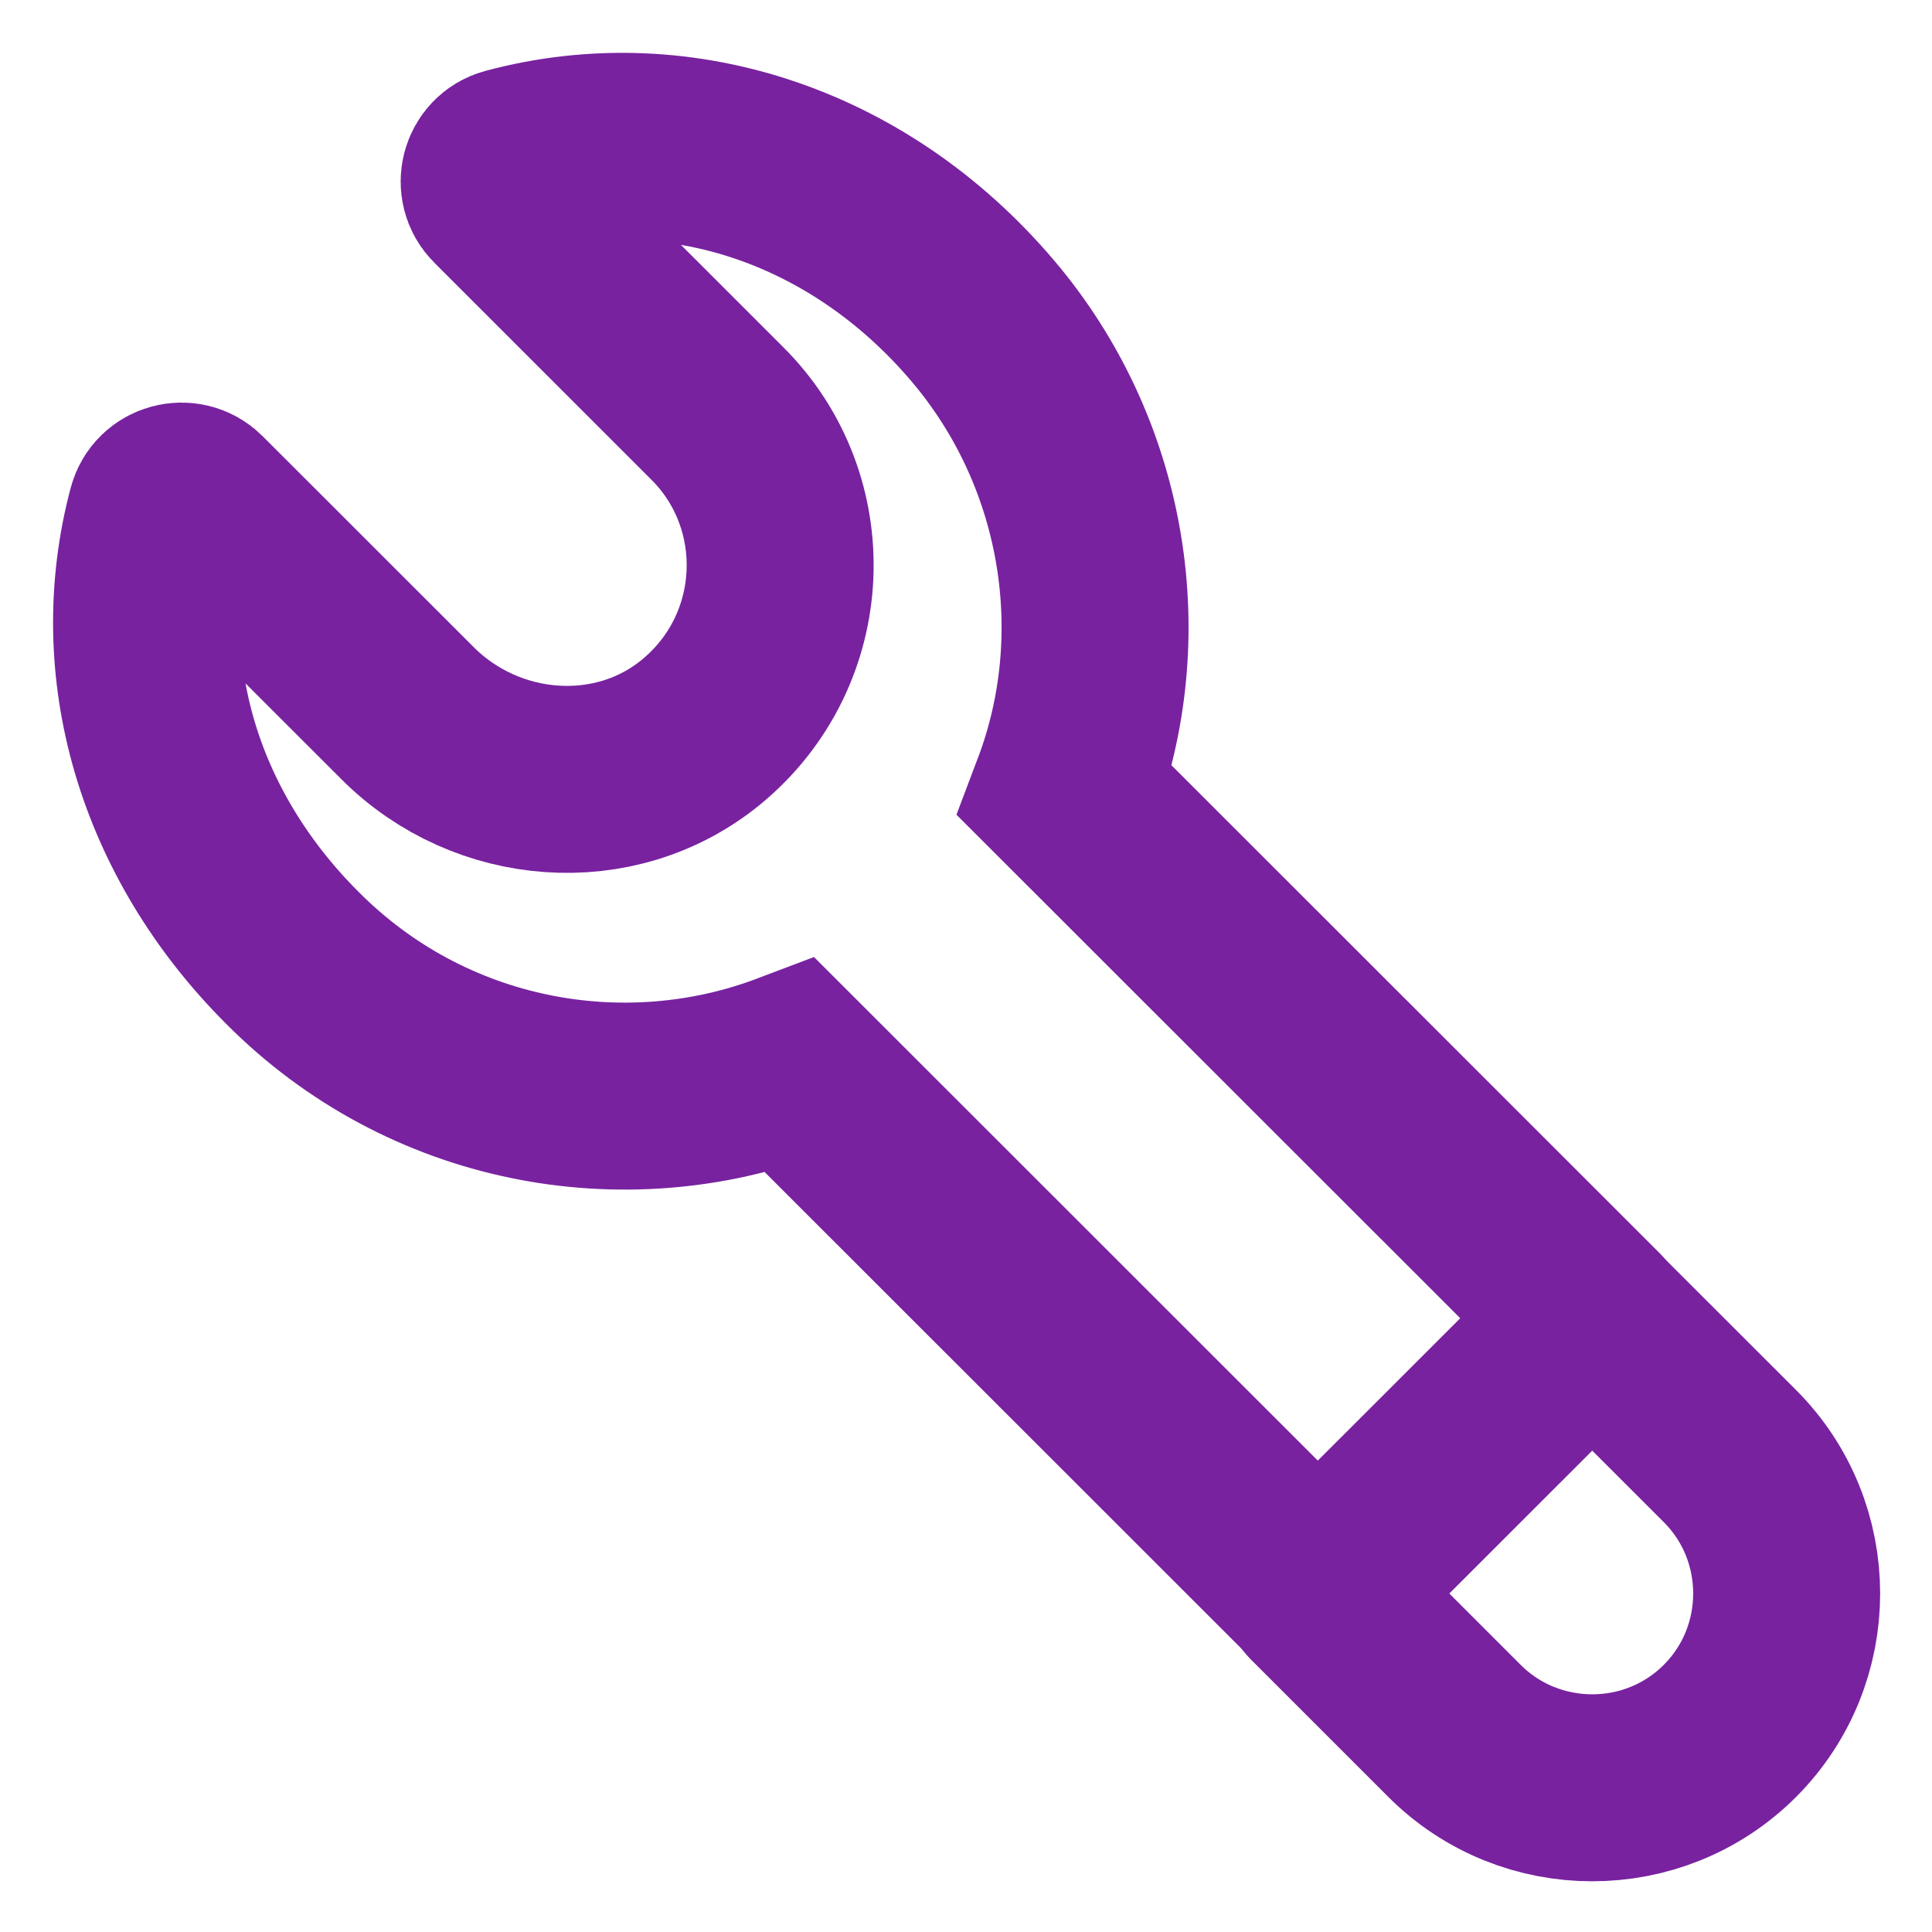 <svg width="31" height="31" viewBox="0 0 31 31" fill="none" xmlns="http://www.w3.org/2000/svg">
<path d="M21.15 25.562L12.686 17.102C9.998 18.12 6.842 17.536 4.689 15.367C2.702 13.382 1.917 10.712 2.585 8.209C2.652 7.959 2.969 7.875 3.153 8.059L6.542 11.446C7.811 12.714 9.864 12.881 11.25 11.746C12.853 10.428 12.936 8.042 11.5 6.624L8.028 3.153C7.844 2.969 7.928 2.652 8.178 2.586C10.916 1.852 13.871 2.836 15.858 5.255C17.578 7.358 18.028 10.228 17.093 12.697L25.558 21.157" stroke="#7822A0" stroke-width="3" stroke-miterlimit="10" stroke-linecap="round"/>
<path d="M21.145 25.557L25.548 21.156L27.756 23.362C28.972 24.577 28.972 26.559 27.756 27.775C26.54 28.99 24.556 28.99 23.34 27.775L21.133 25.568L21.145 25.557Z" stroke="#7822A0" stroke-width="3" stroke-linecap="round" stroke-linejoin="round"/>
</svg>
